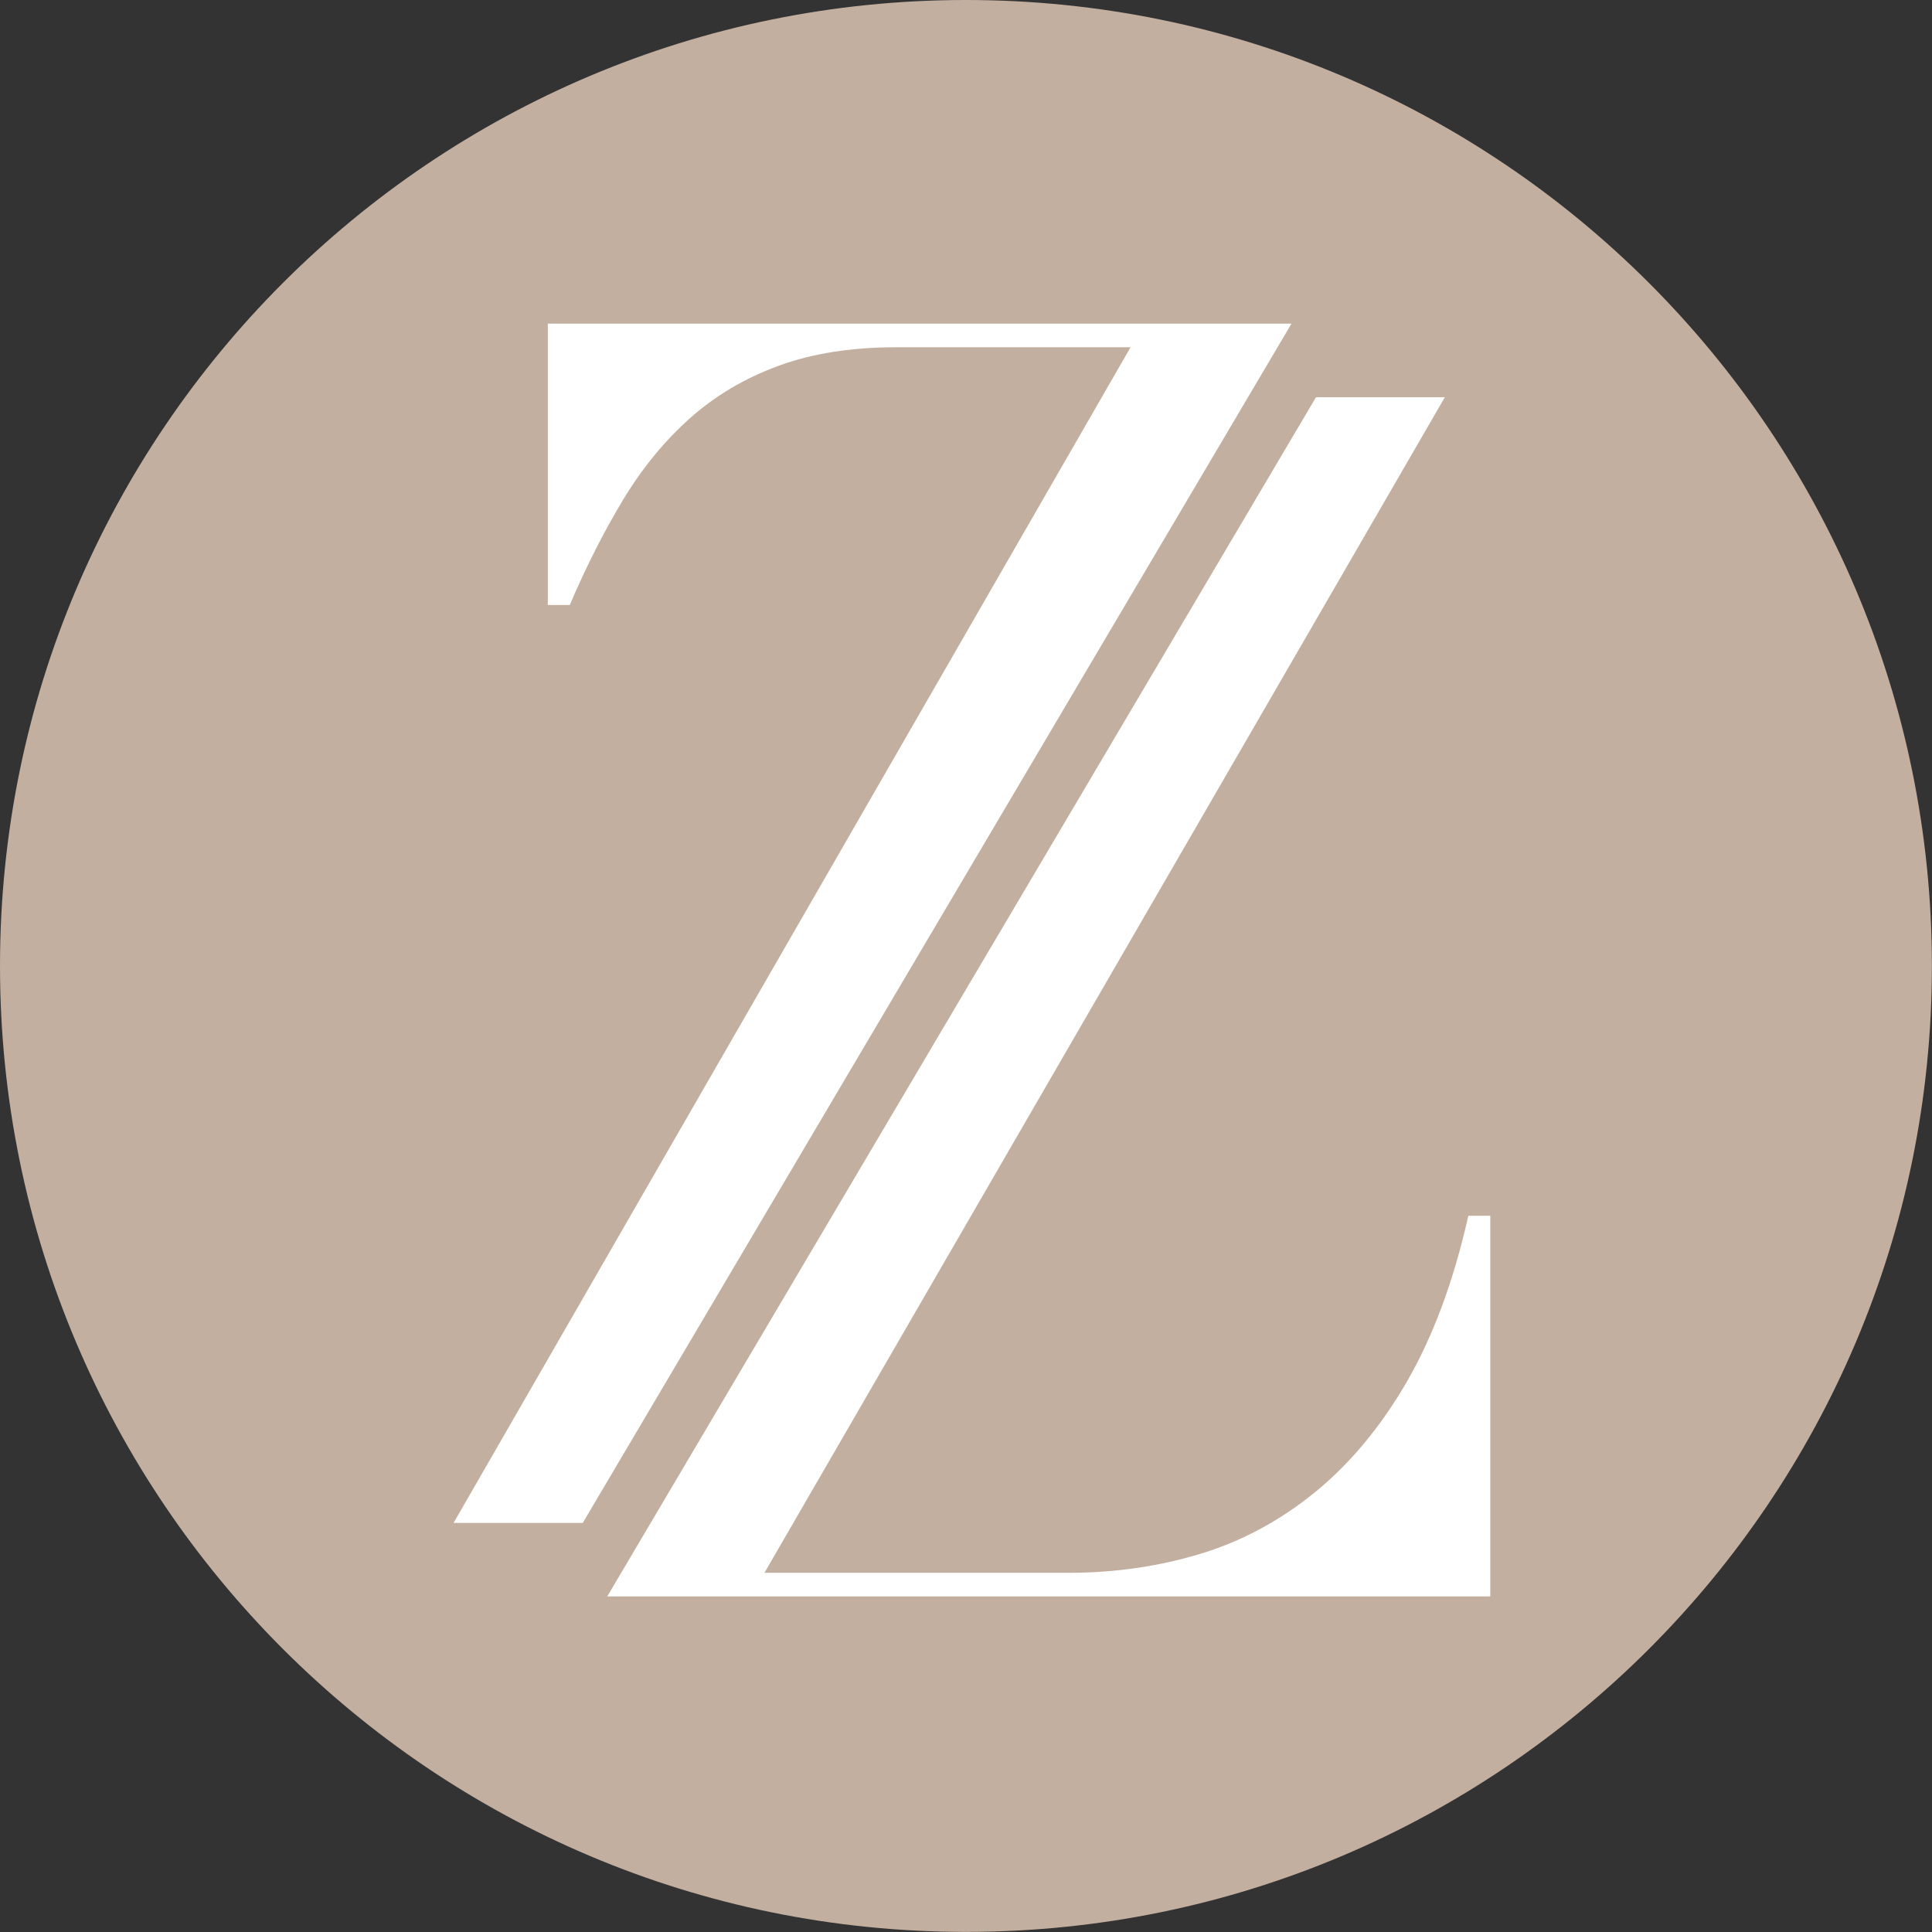 <?xml version="1.0" encoding="UTF-8"?>
<svg data-bbox="0 0 187.54 187.54" viewBox="0 0 187.55 187.55" xmlns="http://www.w3.org/2000/svg" data-type="color">
    <rect x="0" y="0" width="187.55" height="187.55" fill="#333333" stroke="none"/>
    <g>
        <path fill="#c3afa0" d="M187.54 93.77c0 51.788-41.982 93.77-93.77 93.77S0 145.558 0 93.77 41.982 0 93.77 0s93.77 41.982 93.77 93.77" data-color="1"/>
        <path d="M53.18 31.42v27.31h2.13c1.63-3.81 3.38-7.25 5.23-10.3s4.01-5.67 6.46-7.85q3.675-3.27 8.58-5.07c3.27-1.2 7.08-1.8 11.44-1.8h22.73L44.03 147.84h12.54l68.8-116.42z" fill="#ffffff" data-color="2"/>
        <path d="M136.58 134.12c-2.56 4.41-5.56 8.01-8.99 10.79s-7.17 4.77-11.2 5.97-8.23 1.8-12.59 1.8H74.21l66.05-114.12h-12.51l-68.8 116.41h85.72v-36.95h-2.13q-2.13 9.48-5.97 16.11Z" fill="#ffffff" data-color="2"/>
    </g>
</svg>
